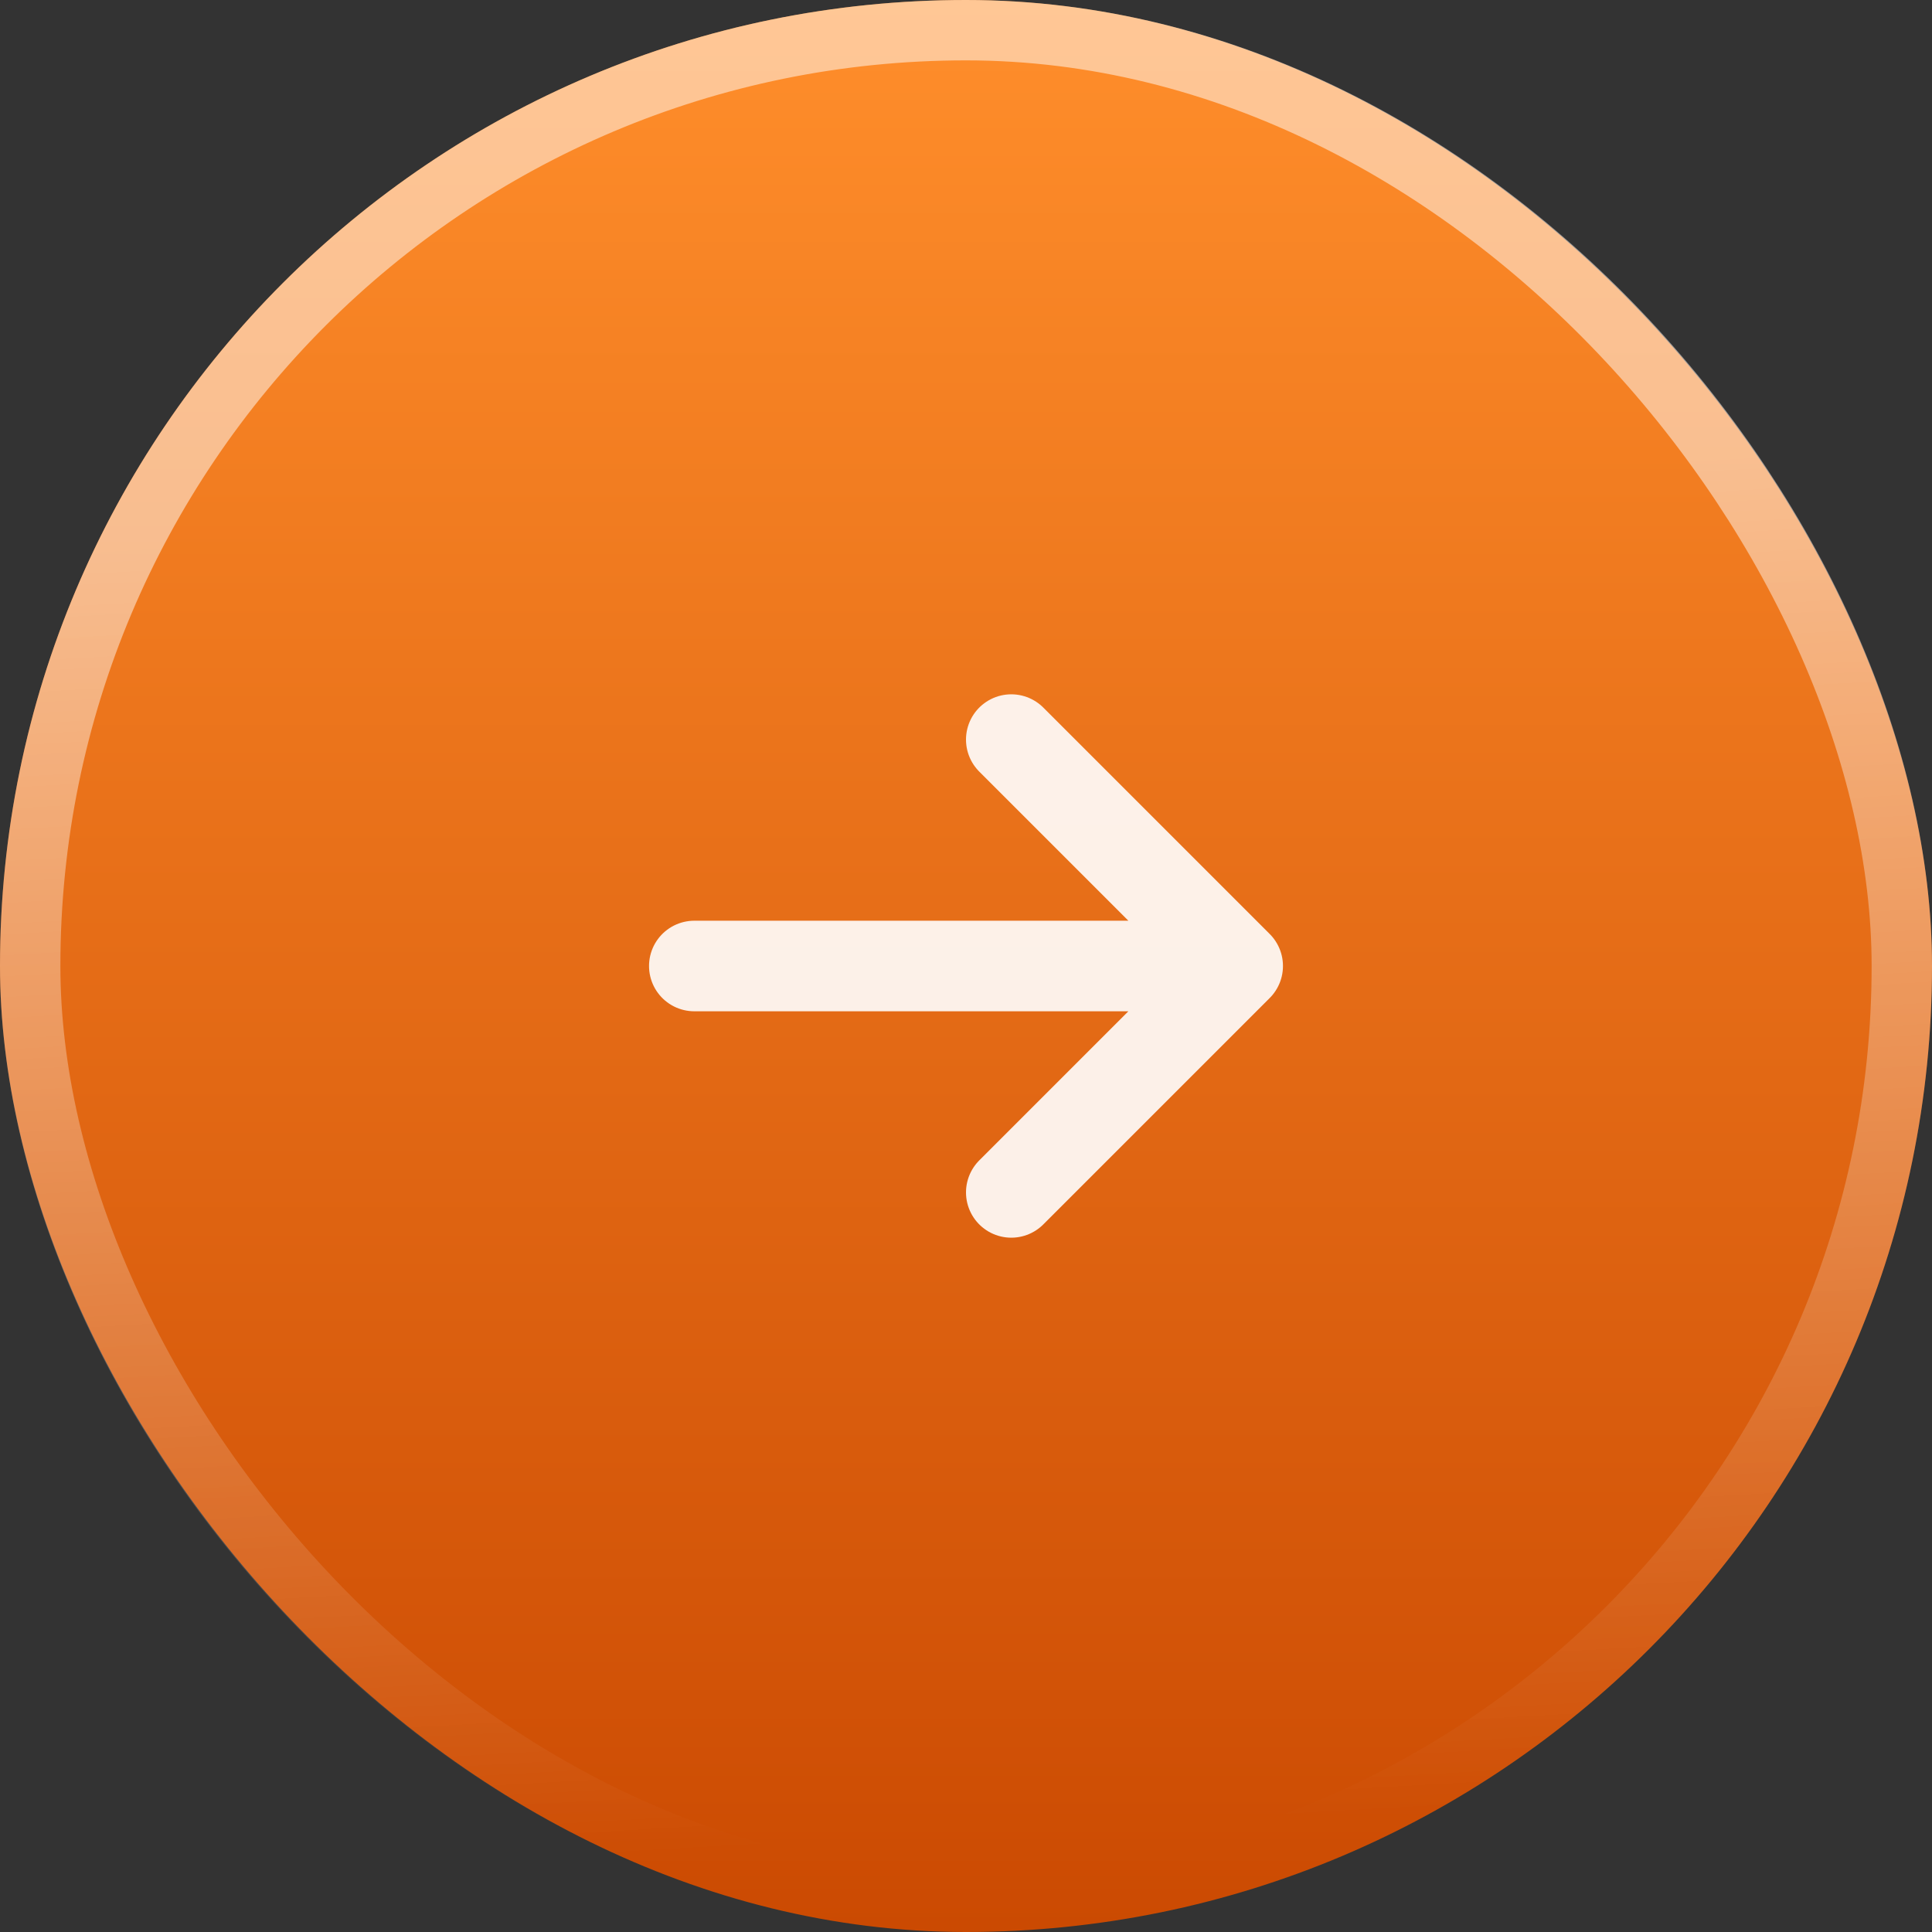 <svg width="32" height="32" viewBox="0 0 32 32" fill="none" xmlns="http://www.w3.org/2000/svg">
<rect x="0" y="0" width="32" height="32" fill="#333333" stroke="none"/>
<rect width="32" height="32" rx="16" fill="url(#paint0_linear_2001_687)"/>
<rect x="0.5" y="0.5" width="31" height="31" rx="15.5" stroke="url(#paint1_linear_2001_687)" stroke-opacity="0.5"/>
<path d="M16.75 12.25L20.5 16M20.5 16L16.75 19.75M20.5 16H11.5" stroke="white" stroke-opacity="0.9" stroke-width="1.5" stroke-linecap="round" stroke-linejoin="round"/>
<defs>
<linearGradient id="paint0_linear_2001_687" x1="16" y1="0" x2="16" y2="32" gradientUnits="userSpaceOnUse">
<stop stop-color="#FF8E2B"/>
<stop offset="1" stop-color="#CB4A02"/>
</linearGradient>
<linearGradient id="paint1_linear_2001_687" x1="23.425" y1="7.906" x2="24.679" y2="29.936" gradientUnits="userSpaceOnUse">
<stop stop-color="white"/>
<stop offset="1" stop-color="white" stop-opacity="0"/>
</linearGradient>
</defs>
</svg>
